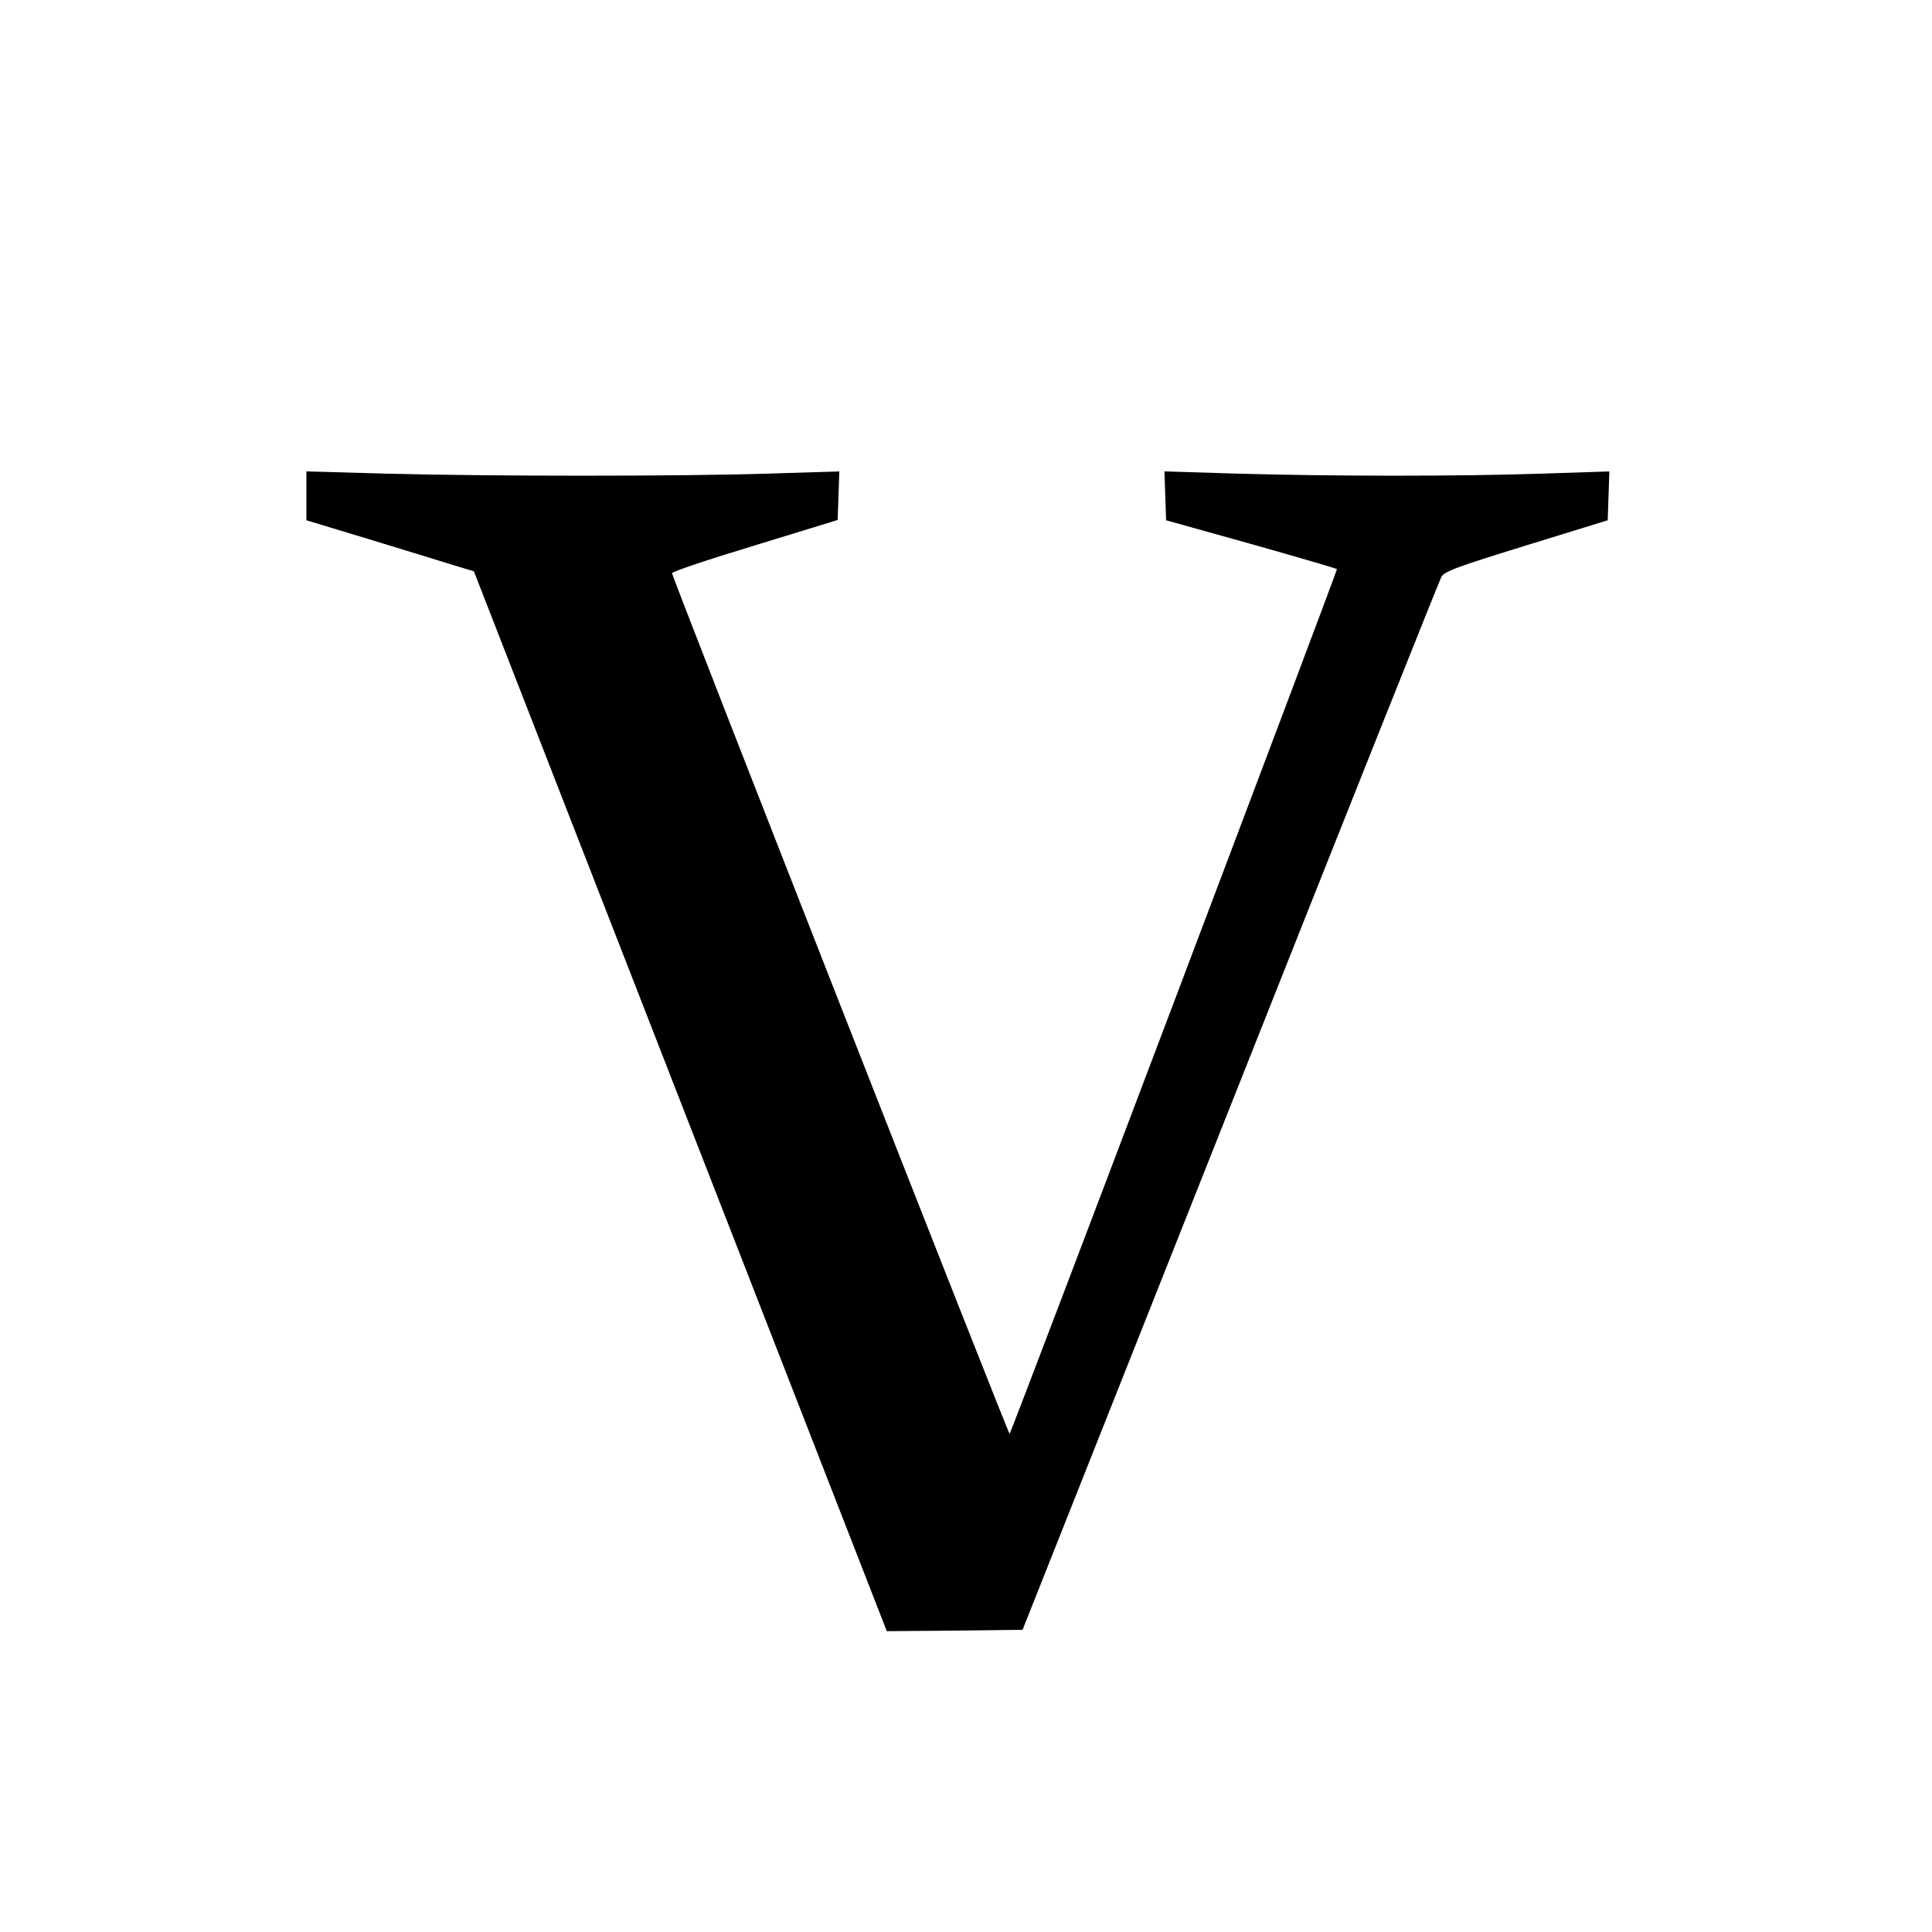 <?xml version="1.0" standalone="no"?>
<!DOCTYPE svg PUBLIC "-//W3C//DTD SVG 20010904//EN"
 "http://www.w3.org/TR/2001/REC-SVG-20010904/DTD/svg10.dtd">
<svg version="1.0" xmlns="http://www.w3.org/2000/svg"
 width="700pt" height="700pt" viewBox="0 0 700 700"
 preserveAspectRatio="xMidYMid meet">
<g transform="translate(0,700) scale(0.1,-0.1)"
fill="#000000" stroke="none">
<path d="M1110 5203 l0 -88 228 -69 c125 -38 261 -80 303 -93 l76 -23 748
-1920 748 -1920 246 2 246 3 752 1895 c413 1042 758 1906 765 1919 11 21 56
37 308 115 l295 91 3 89 3 88 -243 -8 c-296 -10 -753 -10 -1106 0 l-263 8 3
-88 3 -89 308 -86 c170 -48 310 -89 311 -91 3 -3 -1179 -3127 -1186 -3133 -4
-4 -1223 3104 -1223 3118 0 6 135 51 300 101 l300 92 3 88 3 88 -258 -8 c-321
-10 -1004 -10 -1385 0 l-288 8 0 -89z"/>
</g>
</svg>
